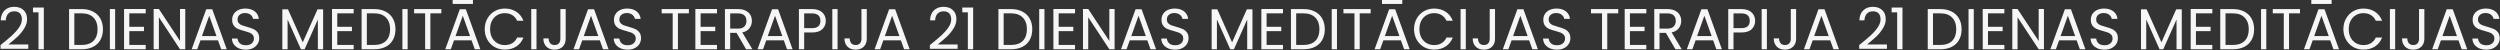 <?xml version="1.0" encoding="UTF-8"?> <svg xmlns="http://www.w3.org/2000/svg" width="2080" height="42" viewBox="0 0 2080 42" fill="none"><rect x="0" y="0" width="2080" height="42" fill="#333333" stroke="none"/><path d="M0.448 37.496C4.512 34.232 7.696 31.56 10 29.48C12.304 27.368 14.24 25.176 15.808 22.904C17.408 20.6 18.208 18.344 18.208 16.136C18.208 14.056 17.696 12.424 16.672 11.24C15.68 10.024 14.064 9.416 11.824 9.416C9.648 9.416 7.952 10.104 6.736 11.48C5.552 12.824 4.912 14.632 4.816 16.904H0.592C0.72 13.32 1.808 10.552 3.856 8.6C5.904 6.648 8.544 5.672 11.776 5.672C15.072 5.672 17.68 6.584 19.6 8.408C21.552 10.232 22.528 12.744 22.528 15.944C22.528 18.6 21.728 21.192 20.128 23.72C18.56 26.216 16.768 28.424 14.752 30.344C12.736 32.232 10.16 34.44 7.024 36.968H23.536V40.616H0.448V37.496ZM27.433 10.28V6.296H36.457V41H32.041V10.28H27.433ZM67.893 7.544C71.541 7.544 74.693 8.232 77.349 9.608C80.037 10.952 82.085 12.888 83.493 15.416C84.933 17.944 85.653 20.92 85.653 24.344C85.653 27.768 84.933 30.744 83.493 33.272C82.085 35.768 80.037 37.688 77.349 39.032C74.693 40.344 71.541 41 67.893 41H57.477V7.544H67.893ZM67.893 37.4C72.213 37.4 75.509 36.264 77.781 33.992C80.053 31.688 81.189 28.472 81.189 24.344C81.189 20.184 80.037 16.936 77.733 14.6C75.461 12.264 72.181 11.096 67.893 11.096H61.845V37.4H67.893ZM95.783 7.544V41H91.415V7.544H95.783ZM107.595 11.096V22.28H119.787V25.88H107.595V37.4H121.227V41H103.227V7.496H121.227V11.096H107.595ZM154.141 41H149.773L132.205 14.36V41H127.837V7.496H132.205L149.773 34.088V7.496H154.141V41ZM181.363 33.56H166.771L164.083 41H159.475L171.571 7.736H176.611L188.659 41H184.051L181.363 33.56ZM180.115 30.008L174.067 13.112L168.019 30.008H180.115ZM204.538 41.336C202.33 41.336 200.346 40.952 198.586 40.184C196.858 39.384 195.498 38.296 194.506 36.92C193.514 35.512 193.002 33.896 192.97 32.072H197.626C197.786 33.64 198.426 34.968 199.546 36.056C200.698 37.112 202.362 37.64 204.538 37.64C206.618 37.64 208.25 37.128 209.434 36.104C210.65 35.048 211.258 33.704 211.258 32.072C211.258 30.792 210.906 29.752 210.202 28.952C209.498 28.152 208.618 27.544 207.562 27.128C206.506 26.712 205.082 26.264 203.29 25.784C201.082 25.208 199.306 24.632 197.962 24.056C196.65 23.48 195.514 22.584 194.554 21.368C193.626 20.12 193.162 18.456 193.162 16.376C193.162 14.552 193.626 12.936 194.554 11.528C195.482 10.12 196.778 9.032 198.442 8.264C200.138 7.496 202.074 7.112 204.25 7.112C207.386 7.112 209.946 7.896 211.93 9.464C213.946 11.032 215.082 13.112 215.338 15.704H210.538C210.378 14.424 209.706 13.304 208.522 12.344C207.338 11.352 205.77 10.856 203.818 10.856C201.994 10.856 200.506 11.336 199.354 12.296C198.202 13.224 197.626 14.536 197.626 16.232C197.626 17.448 197.962 18.44 198.634 19.208C199.338 19.976 200.186 20.568 201.178 20.984C202.202 21.368 203.626 21.816 205.45 22.328C207.658 22.936 209.434 23.544 210.778 24.152C212.122 24.728 213.274 25.64 214.234 26.888C215.194 28.104 215.674 29.768 215.674 31.88C215.674 33.512 215.242 35.048 214.378 36.488C213.514 37.928 212.234 39.096 210.538 39.992C208.842 40.888 206.842 41.336 204.538 41.336ZM268.835 7.784V41H264.467V16.232L253.427 41H250.355L239.267 16.184V41H234.899V7.784H239.603L251.891 35.24L264.179 7.784H268.835ZM280.611 11.096V22.28H292.803V25.88H280.611V37.4H294.243V41H276.243V7.496H294.243V11.096H280.611ZM311.268 7.544C314.916 7.544 318.068 8.232 320.724 9.608C323.412 10.952 325.46 12.888 326.868 15.416C328.308 17.944 329.028 20.92 329.028 24.344C329.028 27.768 328.308 30.744 326.868 33.272C325.46 35.768 323.412 37.688 320.724 39.032C318.068 40.344 314.916 41 311.268 41H300.852V7.544H311.268ZM311.268 37.4C315.588 37.4 318.884 36.264 321.156 33.992C323.428 31.688 324.564 28.472 324.564 24.344C324.564 20.184 323.412 16.936 321.108 14.6C318.836 12.264 315.556 11.096 311.268 11.096H305.22V37.4H311.268ZM339.158 7.544V41H334.79V7.544H339.158ZM367.194 7.544V11.096H358.074V41H353.706V11.096H344.538V7.544H367.194ZM392.347 33.56H377.755L375.067 41H370.459L382.555 7.736H387.595L399.643 41H395.035L392.347 33.56ZM391.099 30.008L385.051 13.112L379.003 30.008H391.099ZM393.499 0.008V3.272H376.603V0.008H393.499ZM403.283 24.248C403.283 20.984 404.019 18.056 405.491 15.464C406.963 12.84 408.963 10.792 411.491 9.32C414.051 7.848 416.883 7.112 419.987 7.112C423.635 7.112 426.819 7.992 429.539 9.752C432.259 11.512 434.243 14.008 435.491 17.24H430.259C429.331 15.224 427.987 13.672 426.227 12.584C424.499 11.496 422.419 10.952 419.987 10.952C417.651 10.952 415.555 11.496 413.699 12.584C411.843 13.672 410.387 15.224 409.331 17.24C408.275 19.224 407.747 21.56 407.747 24.248C407.747 26.904 408.275 29.24 409.331 31.256C410.387 33.24 411.843 34.776 413.699 35.864C415.555 36.952 417.651 37.496 419.987 37.496C422.419 37.496 424.499 36.968 426.227 35.912C427.987 34.824 429.331 33.272 430.259 31.256H435.491C434.243 34.456 432.259 36.936 429.539 38.696C426.819 40.424 423.635 41.288 419.987 41.288C416.883 41.288 414.051 40.568 411.491 39.128C408.963 37.656 406.963 35.624 405.491 33.032C404.019 30.44 403.283 27.512 403.283 24.248ZM446.361 7.544V41H441.993V7.544H446.361ZM470.653 7.544V32.264C470.653 35.016 469.805 37.224 468.109 38.888C466.413 40.52 464.173 41.336 461.389 41.336C458.573 41.336 456.317 40.504 454.621 38.84C452.925 37.144 452.077 34.84 452.077 31.928H456.445C456.477 33.56 456.893 34.888 457.693 35.912C458.525 36.936 459.757 37.448 461.389 37.448C463.021 37.448 464.237 36.968 465.037 36.008C465.837 35.016 466.237 33.768 466.237 32.264V7.544H470.653ZM499.035 33.56H484.443L481.755 41H477.146L489.243 7.736H494.283L506.331 41H501.723L499.035 33.56ZM497.787 30.008L491.739 13.112L485.691 30.008H497.787ZM522.21 41.336C520.002 41.336 518.018 40.952 516.258 40.184C514.53 39.384 513.17 38.296 512.178 36.92C511.186 35.512 510.674 33.896 510.642 32.072H515.298C515.458 33.64 516.098 34.968 517.218 36.056C518.37 37.112 520.034 37.64 522.21 37.64C524.29 37.64 525.922 37.128 527.106 36.104C528.322 35.048 528.93 33.704 528.93 32.072C528.93 30.792 528.578 29.752 527.874 28.952C527.17 28.152 526.29 27.544 525.234 27.128C524.178 26.712 522.754 26.264 520.962 25.784C518.754 25.208 516.978 24.632 515.634 24.056C514.322 23.48 513.186 22.584 512.226 21.368C511.298 20.12 510.834 18.456 510.834 16.376C510.834 14.552 511.298 12.936 512.226 11.528C513.154 10.12 514.45 9.032 516.114 8.264C517.81 7.496 519.746 7.112 521.922 7.112C525.058 7.112 527.618 7.896 529.602 9.464C531.618 11.032 532.754 13.112 533.01 15.704H528.21C528.05 14.424 527.378 13.304 526.194 12.344C525.01 11.352 523.442 10.856 521.49 10.856C519.666 10.856 518.178 11.336 517.026 12.296C515.874 13.224 515.298 14.536 515.298 16.232C515.298 17.448 515.634 18.44 516.306 19.208C517.01 19.976 517.858 20.568 518.85 20.984C519.874 21.368 521.298 21.816 523.122 22.328C525.33 22.936 527.106 23.544 528.45 24.152C529.794 24.728 530.946 25.64 531.906 26.888C532.866 28.104 533.346 29.768 533.346 31.88C533.346 33.512 532.914 35.048 532.05 36.488C531.186 37.928 529.906 39.096 528.21 39.992C526.514 40.888 524.514 41.336 522.21 41.336ZM573.163 7.544V11.096H564.043V41H559.675V11.096H550.507V7.544H573.163ZM582.908 11.096V22.28H595.1V25.88H582.908V37.4H596.54V41H578.54V7.496H596.54V11.096H582.908ZM620.765 41L612.797 27.32H607.517V41H603.149V7.544H613.949C616.477 7.544 618.605 7.976 620.333 8.84C622.093 9.704 623.405 10.872 624.269 12.344C625.133 13.816 625.565 15.496 625.565 17.384C625.565 19.688 624.893 21.72 623.549 23.48C622.237 25.24 620.253 26.408 617.597 26.984L625.997 41H620.765ZM607.517 23.816H613.949C616.317 23.816 618.093 23.24 619.277 22.088C620.461 20.904 621.053 19.336 621.053 17.384C621.053 15.4 620.461 13.864 619.277 12.776C618.125 11.688 616.349 11.144 613.949 11.144H607.517V23.816ZM652.128 33.56H637.536L634.848 41H630.24L642.336 7.736H647.376L659.424 41H654.816L652.128 33.56ZM650.88 30.008L644.832 13.112L638.784 30.008H650.88ZM687.064 17.336C687.064 20.12 686.104 22.44 684.184 24.296C682.296 26.12 679.4 27.032 675.496 27.032H669.064V41H664.696V7.544H675.496C679.272 7.544 682.136 8.456 684.088 10.28C686.072 12.104 687.064 14.456 687.064 17.336ZM675.496 23.432C677.928 23.432 679.72 22.904 680.872 21.848C682.024 20.792 682.6 19.288 682.6 17.336C682.6 13.208 680.232 11.144 675.496 11.144H669.064V23.432H675.496ZM696.861 7.544V41H692.493V7.544H696.861ZM721.153 7.544V32.264C721.153 35.016 720.305 37.224 718.609 38.888C716.913 40.52 714.673 41.336 711.889 41.336C709.073 41.336 706.817 40.504 705.121 38.84C703.425 37.144 702.577 34.84 702.577 31.928H706.945C706.977 33.56 707.393 34.888 708.193 35.912C709.025 36.936 710.257 37.448 711.889 37.448C713.521 37.448 714.737 36.968 715.537 36.008C716.337 35.016 716.737 33.768 716.737 32.264V7.544H721.153ZM749.535 33.56H734.943L732.255 41H727.646L739.743 7.736H744.783L756.831 41H752.223L749.535 33.56ZM748.287 30.008L742.239 13.112L736.191 30.008H748.287ZM773.651 37.496C777.715 34.232 780.899 31.56 783.203 29.48C785.507 27.368 787.443 25.176 789.011 22.904C790.611 20.6 791.411 18.344 791.411 16.136C791.411 14.056 790.899 12.424 789.875 11.24C788.883 10.024 787.267 9.416 785.027 9.416C782.851 9.416 781.155 10.104 779.939 11.48C778.755 12.824 778.115 14.632 778.019 16.904H773.795C773.923 13.32 775.011 10.552 777.059 8.6C779.107 6.648 781.747 5.672 784.979 5.672C788.275 5.672 790.883 6.584 792.803 8.408C794.755 10.232 795.731 12.744 795.731 15.944C795.731 18.6 794.931 21.192 793.331 23.72C791.763 26.216 789.971 28.424 787.955 30.344C785.939 32.232 783.363 34.44 780.227 36.968H796.739V40.616H773.651V37.496ZM800.637 10.28V6.296H809.661V41H805.245V10.28H800.637ZM841.096 7.544C844.744 7.544 847.896 8.232 850.552 9.608C853.24 10.952 855.288 12.888 856.696 15.416C858.136 17.944 858.856 20.92 858.856 24.344C858.856 27.768 858.136 30.744 856.696 33.272C855.288 35.768 853.24 37.688 850.552 39.032C847.896 40.344 844.744 41 841.096 41H830.68V7.544H841.096ZM841.096 37.4C845.416 37.4 848.712 36.264 850.984 33.992C853.256 31.688 854.392 28.472 854.392 24.344C854.392 20.184 853.24 16.936 850.936 14.6C848.664 12.264 845.384 11.096 841.096 11.096H835.048V37.4H841.096ZM868.986 7.544V41H864.618V7.544H868.986ZM880.798 11.096V22.28H892.99V25.88H880.798V37.4H894.43V41H876.43V7.496H894.43V11.096H880.798ZM927.344 41H922.976L905.408 14.36V41H901.04V7.496H905.408L922.976 34.088V7.496H927.344V41ZM954.566 33.56H939.974L937.286 41H932.678L944.774 7.736H949.814L961.862 41H957.254L954.566 33.56ZM953.318 30.008L947.27 13.112L941.222 30.008H953.318ZM977.742 41.336C975.534 41.336 973.55 40.952 971.79 40.184C970.062 39.384 968.702 38.296 967.71 36.92C966.718 35.512 966.206 33.896 966.174 32.072H970.83C970.99 33.64 971.63 34.968 972.75 36.056C973.902 37.112 975.566 37.64 977.742 37.64C979.822 37.64 981.454 37.128 982.638 36.104C983.854 35.048 984.462 33.704 984.462 32.072C984.462 30.792 984.11 29.752 983.406 28.952C982.702 28.152 981.822 27.544 980.766 27.128C979.71 26.712 978.286 26.264 976.494 25.784C974.286 25.208 972.51 24.632 971.166 24.056C969.854 23.48 968.718 22.584 967.758 21.368C966.83 20.12 966.366 18.456 966.366 16.376C966.366 14.552 966.83 12.936 967.758 11.528C968.686 10.12 969.982 9.032 971.646 8.264C973.342 7.496 975.278 7.112 977.454 7.112C980.59 7.112 983.15 7.896 985.134 9.464C987.15 11.032 988.286 13.112 988.542 15.704H983.742C983.582 14.424 982.91 13.304 981.726 12.344C980.542 11.352 978.974 10.856 977.022 10.856C975.198 10.856 973.71 11.336 972.558 12.296C971.406 13.224 970.83 14.536 970.83 16.232C970.83 17.448 971.166 18.44 971.838 19.208C972.542 19.976 973.39 20.568 974.382 20.984C975.406 21.368 976.83 21.816 978.654 22.328C980.862 22.936 982.638 23.544 983.982 24.152C985.326 24.728 986.478 25.64 987.438 26.888C988.398 28.104 988.878 29.768 988.878 31.88C988.878 33.512 988.446 35.048 987.582 36.488C986.718 37.928 985.438 39.096 983.742 39.992C982.046 40.888 980.046 41.336 977.742 41.336ZM1042.04 7.784V41H1037.67V16.232L1026.63 41H1023.56L1012.47 16.184V41H1008.1V7.784H1012.81L1025.09 35.24L1037.38 7.784H1042.04ZM1053.81 11.096V22.28H1066.01V25.88H1053.81V37.4H1067.45V41H1049.45V7.496H1067.45V11.096H1053.81ZM1084.47 7.544C1088.12 7.544 1091.27 8.232 1093.93 9.608C1096.62 10.952 1098.66 12.888 1100.07 15.416C1101.51 17.944 1102.23 20.92 1102.23 24.344C1102.23 27.768 1101.51 30.744 1100.07 33.272C1098.66 35.768 1096.62 37.688 1093.93 39.032C1091.27 40.344 1088.12 41 1084.47 41H1074.06V7.544H1084.47ZM1084.47 37.4C1088.79 37.4 1092.09 36.264 1094.36 33.992C1096.63 31.688 1097.77 28.472 1097.77 24.344C1097.77 20.184 1096.62 16.936 1094.31 14.6C1092.04 12.264 1088.76 11.096 1084.47 11.096H1078.42V37.4H1084.47ZM1112.36 7.544V41H1107.99V7.544H1112.36ZM1140.4 7.544V11.096H1131.28V41H1126.91V11.096H1117.74V7.544H1140.4ZM1165.55 33.56H1150.96L1148.27 41H1143.66L1155.76 7.736H1160.8L1172.85 41H1168.24L1165.55 33.56ZM1164.3 30.008L1158.25 13.112L1152.21 30.008H1164.3ZM1166.7 0.008V3.272H1149.81V0.008H1166.7ZM1176.49 24.248C1176.49 20.984 1177.22 18.056 1178.69 15.464C1180.17 12.84 1182.17 10.792 1184.69 9.32C1187.25 7.848 1190.09 7.112 1193.19 7.112C1196.84 7.112 1200.02 7.992 1202.74 9.752C1205.46 11.512 1207.45 14.008 1208.69 17.24H1203.46C1202.53 15.224 1201.19 13.672 1199.43 12.584C1197.7 11.496 1195.62 10.952 1193.19 10.952C1190.85 10.952 1188.76 11.496 1186.9 12.584C1185.05 13.672 1183.59 15.224 1182.53 17.24C1181.48 19.224 1180.95 21.56 1180.95 24.248C1180.95 26.904 1181.48 29.24 1182.53 31.256C1183.59 33.24 1185.05 34.776 1186.9 35.864C1188.76 36.952 1190.85 37.496 1193.19 37.496C1195.62 37.496 1197.7 36.968 1199.43 35.912C1201.19 34.824 1202.53 33.272 1203.46 31.256H1208.69C1207.45 34.456 1205.46 36.936 1202.74 38.696C1200.02 40.424 1196.84 41.288 1193.19 41.288C1190.09 41.288 1187.25 40.568 1184.69 39.128C1182.17 37.656 1180.17 35.624 1178.69 33.032C1177.22 30.44 1176.49 27.512 1176.49 24.248ZM1219.56 7.544V41H1215.2V7.544H1219.56ZM1243.86 7.544V32.264C1243.86 35.016 1243.01 37.224 1241.31 38.888C1239.62 40.52 1237.38 41.336 1234.59 41.336C1231.78 41.336 1229.52 40.504 1227.82 38.84C1226.13 37.144 1225.28 34.84 1225.28 31.928H1229.65C1229.68 33.56 1230.1 34.888 1230.9 35.912C1231.73 36.936 1232.96 37.448 1234.59 37.448C1236.22 37.448 1237.44 36.968 1238.24 36.008C1239.04 35.016 1239.44 33.768 1239.44 32.264V7.544H1243.86ZM1272.24 33.56H1257.65L1254.96 41H1250.35L1262.45 7.736H1267.49L1279.53 41H1274.93L1272.24 33.56ZM1270.99 30.008L1264.94 13.112L1258.89 30.008H1270.99ZM1295.41 41.336C1293.21 41.336 1291.22 40.952 1289.46 40.184C1287.73 39.384 1286.37 38.296 1285.38 36.92C1284.39 35.512 1283.88 33.896 1283.85 32.072H1288.5C1288.66 33.64 1289.3 34.968 1290.42 36.056C1291.57 37.112 1293.24 37.64 1295.41 37.64C1297.49 37.64 1299.13 37.128 1300.31 36.104C1301.53 35.048 1302.13 33.704 1302.13 32.072C1302.13 30.792 1301.78 29.752 1301.08 28.952C1300.37 28.152 1299.49 27.544 1298.44 27.128C1297.38 26.712 1295.96 26.264 1294.17 25.784C1291.96 25.208 1290.18 24.632 1288.84 24.056C1287.53 23.48 1286.39 22.584 1285.43 21.368C1284.5 20.12 1284.04 18.456 1284.04 16.376C1284.04 14.552 1284.5 12.936 1285.43 11.528C1286.36 10.12 1287.65 9.032 1289.32 8.264C1291.01 7.496 1292.95 7.112 1295.13 7.112C1298.26 7.112 1300.82 7.896 1302.81 9.464C1304.82 11.032 1305.96 13.112 1306.21 15.704H1301.41C1301.25 14.424 1300.58 13.304 1299.4 12.344C1298.21 11.352 1296.65 10.856 1294.69 10.856C1292.87 10.856 1291.38 11.336 1290.23 12.296C1289.08 13.224 1288.5 14.536 1288.5 16.232C1288.5 17.448 1288.84 18.44 1289.51 19.208C1290.21 19.976 1291.06 20.568 1292.05 20.984C1293.08 21.368 1294.5 21.816 1296.33 22.328C1298.53 22.936 1300.31 23.544 1301.65 24.152C1303 24.728 1304.15 25.64 1305.11 26.888C1306.07 28.104 1306.55 29.768 1306.55 31.88C1306.55 33.512 1306.12 35.048 1305.25 36.488C1304.39 37.928 1303.11 39.096 1301.41 39.992C1299.72 40.888 1297.72 41.336 1295.41 41.336ZM1346.37 7.544V11.096H1337.25V41H1332.88V11.096H1323.71V7.544H1346.37ZM1356.11 11.096V22.28H1368.3V25.88H1356.11V37.4H1369.74V41H1351.74V7.496H1369.74V11.096H1356.11ZM1393.97 41L1386 27.32H1380.72V41H1376.35V7.544H1387.15C1389.68 7.544 1391.81 7.976 1393.54 8.84C1395.3 9.704 1396.61 10.872 1397.47 12.344C1398.34 13.816 1398.77 15.496 1398.77 17.384C1398.77 19.688 1398.1 21.72 1396.75 23.48C1395.44 25.24 1393.46 26.408 1390.8 26.984L1399.2 41H1393.97ZM1380.72 23.816H1387.15C1389.52 23.816 1391.3 23.24 1392.48 22.088C1393.66 20.904 1394.26 19.336 1394.26 17.384C1394.26 15.4 1393.66 13.864 1392.48 12.776C1391.33 11.688 1389.55 11.144 1387.15 11.144H1380.72V23.816ZM1425.33 33.56H1410.74L1408.05 41H1403.44L1415.54 7.736H1420.58L1432.63 41H1428.02L1425.33 33.56ZM1424.08 30.008L1418.04 13.112L1411.99 30.008H1424.08ZM1460.27 17.336C1460.27 20.12 1459.31 22.44 1457.39 24.296C1455.5 26.12 1452.6 27.032 1448.7 27.032H1442.27V41H1437.9V7.544H1448.7C1452.48 7.544 1455.34 8.456 1457.29 10.28C1459.28 12.104 1460.27 14.456 1460.27 17.336ZM1448.7 23.432C1451.13 23.432 1452.92 22.904 1454.08 21.848C1455.23 20.792 1455.8 19.288 1455.8 17.336C1455.8 13.208 1453.44 11.144 1448.7 11.144H1442.27V23.432H1448.7ZM1470.06 7.544V41H1465.7V7.544H1470.06ZM1494.36 7.544V32.264C1494.36 35.016 1493.51 37.224 1491.81 38.888C1490.12 40.52 1487.88 41.336 1485.09 41.336C1482.28 41.336 1480.02 40.504 1478.32 38.84C1476.63 37.144 1475.78 34.84 1475.78 31.928H1480.15C1480.18 33.56 1480.6 34.888 1481.4 35.912C1482.23 36.936 1483.46 37.448 1485.09 37.448C1486.72 37.448 1487.94 36.968 1488.74 36.008C1489.54 35.016 1489.94 33.768 1489.94 32.264V7.544H1494.36ZM1522.74 33.56H1508.15L1505.46 41H1500.85L1512.95 7.736H1517.99L1530.03 41H1525.43L1522.74 33.56ZM1521.49 30.008L1515.44 13.112L1509.39 30.008H1521.49ZM1546.85 37.496C1550.92 34.232 1554.1 31.56 1556.41 29.48C1558.71 27.368 1560.65 25.176 1562.21 22.904C1563.81 20.6 1564.61 18.344 1564.61 16.136C1564.61 14.056 1564.1 12.424 1563.08 11.24C1562.09 10.024 1560.47 9.416 1558.23 9.416C1556.05 9.416 1554.36 10.104 1553.14 11.48C1551.96 12.824 1551.32 14.632 1551.22 16.904H1547C1547.13 13.32 1548.21 10.552 1550.26 8.6C1552.31 6.648 1554.95 5.672 1558.18 5.672C1561.48 5.672 1564.09 6.584 1566.01 8.408C1567.96 10.232 1568.93 12.744 1568.93 15.944C1568.93 18.6 1568.13 21.192 1566.53 23.72C1564.97 26.216 1563.17 28.424 1561.16 30.344C1559.14 32.232 1556.57 34.44 1553.43 36.968H1569.94V40.616H1546.85V37.496ZM1573.84 10.28V6.296H1582.86V41H1578.45V10.28H1573.84ZM1614.3 7.544C1617.95 7.544 1621.1 8.232 1623.76 9.608C1626.44 10.952 1628.49 12.888 1629.9 15.416C1631.34 17.944 1632.06 20.92 1632.06 24.344C1632.06 27.768 1631.34 30.744 1629.9 33.272C1628.49 35.768 1626.44 37.688 1623.76 39.032C1621.1 40.344 1617.95 41 1614.3 41H1603.88V7.544H1614.3ZM1614.3 37.4C1618.62 37.4 1621.92 36.264 1624.19 33.992C1626.46 31.688 1627.6 28.472 1627.6 24.344C1627.6 20.184 1626.44 16.936 1624.14 14.6C1621.87 12.264 1618.59 11.096 1614.3 11.096H1608.25V37.4H1614.3ZM1642.19 7.544V41H1637.82V7.544H1642.19ZM1654 11.096V22.28H1666.19V25.88H1654V37.4H1667.63V41H1649.63V7.496H1667.63V11.096H1654ZM1700.55 41H1696.18L1678.61 14.36V41H1674.24V7.496H1678.61L1696.18 34.088V7.496H1700.55V41ZM1727.77 33.56H1713.18L1710.49 41H1705.88L1717.98 7.736H1723.02L1735.06 41H1730.46L1727.77 33.56ZM1726.52 30.008L1720.47 13.112L1714.42 30.008H1726.52ZM1750.94 41.336C1748.74 41.336 1746.75 40.952 1744.99 40.184C1743.26 39.384 1741.9 38.296 1740.91 36.92C1739.92 35.512 1739.41 33.896 1739.38 32.072H1744.03C1744.19 33.64 1744.83 34.968 1745.95 36.056C1747.1 37.112 1748.77 37.64 1750.94 37.64C1753.02 37.64 1754.66 37.128 1755.84 36.104C1757.06 35.048 1757.66 33.704 1757.66 32.072C1757.66 30.792 1757.31 29.752 1756.61 28.952C1755.9 28.152 1755.02 27.544 1753.97 27.128C1752.91 26.712 1751.49 26.264 1749.7 25.784C1747.49 25.208 1745.71 24.632 1744.37 24.056C1743.06 23.48 1741.92 22.584 1740.96 21.368C1740.03 20.12 1739.57 18.456 1739.57 16.376C1739.57 14.552 1740.03 12.936 1740.96 11.528C1741.89 10.12 1743.18 9.032 1744.85 8.264C1746.54 7.496 1748.48 7.112 1750.66 7.112C1753.79 7.112 1756.35 7.896 1758.34 9.464C1760.35 11.032 1761.49 13.112 1761.74 15.704H1756.94C1756.78 14.424 1756.11 13.304 1754.93 12.344C1753.74 11.352 1752.18 10.856 1750.22 10.856C1748.4 10.856 1746.91 11.336 1745.76 12.296C1744.61 13.224 1744.03 14.536 1744.03 16.232C1744.03 17.448 1744.37 18.44 1745.04 19.208C1745.74 19.976 1746.59 20.568 1747.58 20.984C1748.61 21.368 1750.03 21.816 1751.86 22.328C1754.06 22.936 1755.84 23.544 1757.18 24.152C1758.53 24.728 1759.68 25.64 1760.64 26.888C1761.6 28.104 1762.08 29.768 1762.08 31.88C1762.08 33.512 1761.65 35.048 1760.78 36.488C1759.92 37.928 1758.64 39.096 1756.94 39.992C1755.25 40.888 1753.25 41.336 1750.94 41.336ZM1815.24 7.784V41H1810.87V16.232L1799.83 41H1796.76L1785.67 16.184V41H1781.31V7.784H1786.01L1798.3 35.24L1810.59 7.784H1815.24ZM1827.02 11.096V22.28H1839.21V25.88H1827.02V37.4H1840.65V41H1822.65V7.496H1840.65V11.096H1827.02ZM1857.67 7.544C1861.32 7.544 1864.47 8.232 1867.13 9.608C1869.82 10.952 1871.87 12.888 1873.27 15.416C1874.71 17.944 1875.43 20.92 1875.43 24.344C1875.43 27.768 1874.71 30.744 1873.27 33.272C1871.87 35.768 1869.82 37.688 1867.13 39.032C1864.47 40.344 1861.32 41 1857.67 41H1847.26V7.544H1857.67ZM1857.67 37.4C1861.99 37.4 1865.29 36.264 1867.56 33.992C1869.83 31.688 1870.97 28.472 1870.97 24.344C1870.97 20.184 1869.82 16.936 1867.51 14.6C1865.24 12.264 1861.96 11.096 1857.67 11.096H1851.63V37.4H1857.67ZM1885.56 7.544V41H1881.2V7.544H1885.56ZM1913.6 7.544V11.096H1904.48V41H1900.11V11.096H1890.94V7.544H1913.6ZM1938.75 33.56H1924.16L1921.47 41H1916.87L1928.96 7.736H1934L1946.05 41H1941.44L1938.75 33.56ZM1937.51 30.008L1931.46 13.112L1925.41 30.008H1937.51ZM1939.91 0.008V3.272H1923.01V0.008H1939.91ZM1949.69 24.248C1949.69 20.984 1950.43 18.056 1951.9 15.464C1953.37 12.84 1955.37 10.792 1957.9 9.32C1960.46 7.848 1963.29 7.112 1966.39 7.112C1970.04 7.112 1973.23 7.992 1975.95 9.752C1978.67 11.512 1980.65 14.008 1981.9 17.24H1976.67C1975.74 15.224 1974.39 13.672 1972.63 12.584C1970.91 11.496 1968.83 10.952 1966.39 10.952C1964.06 10.952 1961.96 11.496 1960.11 12.584C1958.25 13.672 1956.79 15.224 1955.74 17.24C1954.68 19.224 1954.15 21.56 1954.15 24.248C1954.15 26.904 1954.68 29.24 1955.74 31.256C1956.79 33.24 1958.25 34.776 1960.11 35.864C1961.96 36.952 1964.06 37.496 1966.39 37.496C1968.83 37.496 1970.91 36.968 1972.63 35.912C1974.39 34.824 1975.74 33.272 1976.67 31.256H1981.9C1980.65 34.456 1978.67 36.936 1975.95 38.696C1973.23 40.424 1970.04 41.288 1966.39 41.288C1963.29 41.288 1960.46 40.568 1957.9 39.128C1955.37 37.656 1953.37 35.624 1951.9 33.032C1950.43 30.44 1949.69 27.512 1949.69 24.248ZM1992.77 7.544V41H1988.4V7.544H1992.77ZM2017.06 7.544V32.264C2017.06 35.016 2016.21 37.224 2014.52 38.888C2012.82 40.52 2010.58 41.336 2007.8 41.336C2004.98 41.336 2002.72 40.504 2001.03 38.84C1999.33 37.144 1998.48 34.84 1998.48 31.928H2002.85C2002.88 33.56 2003.3 34.888 2004.1 35.912C2004.93 36.936 2006.16 37.448 2007.8 37.448C2009.43 37.448 2010.64 36.968 2011.44 36.008C2012.24 35.016 2012.64 33.768 2012.64 32.264V7.544H2017.06ZM2045.44 33.56H2030.85L2028.16 41H2023.55L2035.65 7.736H2040.69L2052.74 41H2048.13L2045.44 33.56ZM2044.19 30.008L2038.14 13.112L2032.1 30.008H2044.19ZM2068.62 41.336C2066.41 41.336 2064.42 40.952 2062.66 40.184C2060.94 39.384 2059.58 38.296 2058.58 36.92C2057.59 35.512 2057.08 33.896 2057.05 32.072H2061.7C2061.86 33.64 2062.5 34.968 2063.62 36.056C2064.78 37.112 2066.44 37.64 2068.62 37.64C2070.7 37.64 2072.33 37.128 2073.51 36.104C2074.73 35.048 2075.34 33.704 2075.34 32.072C2075.34 30.792 2074.98 29.752 2074.28 28.952C2073.58 28.152 2072.7 27.544 2071.64 27.128C2070.58 26.712 2069.16 26.264 2067.37 25.784C2065.16 25.208 2063.38 24.632 2062.04 24.056C2060.73 23.48 2059.59 22.584 2058.63 21.368C2057.7 20.12 2057.24 18.456 2057.24 16.376C2057.24 14.552 2057.7 12.936 2058.63 11.528C2059.56 10.12 2060.86 9.032 2062.52 8.264C2064.22 7.496 2066.15 7.112 2068.33 7.112C2071.46 7.112 2074.02 7.896 2076.01 9.464C2078.02 11.032 2079.16 13.112 2079.42 15.704H2074.62C2074.46 14.424 2073.78 13.304 2072.6 12.344C2071.42 11.352 2069.85 10.856 2067.9 10.856C2066.07 10.856 2064.58 11.336 2063.43 12.296C2062.28 13.224 2061.7 14.536 2061.7 16.232C2061.7 17.448 2062.04 18.44 2062.71 19.208C2063.42 19.976 2064.26 20.568 2065.26 20.984C2066.28 21.368 2067.7 21.816 2069.53 22.328C2071.74 22.936 2073.51 23.544 2074.86 24.152C2076.2 24.728 2077.35 25.64 2078.31 26.888C2079.27 28.104 2079.75 29.768 2079.75 31.88C2079.75 33.512 2079.32 35.048 2078.46 36.488C2077.59 37.928 2076.31 39.096 2074.62 39.992C2072.92 40.888 2070.92 41.336 2068.62 41.336Z" fill="#F8F5F5"></path></svg> 